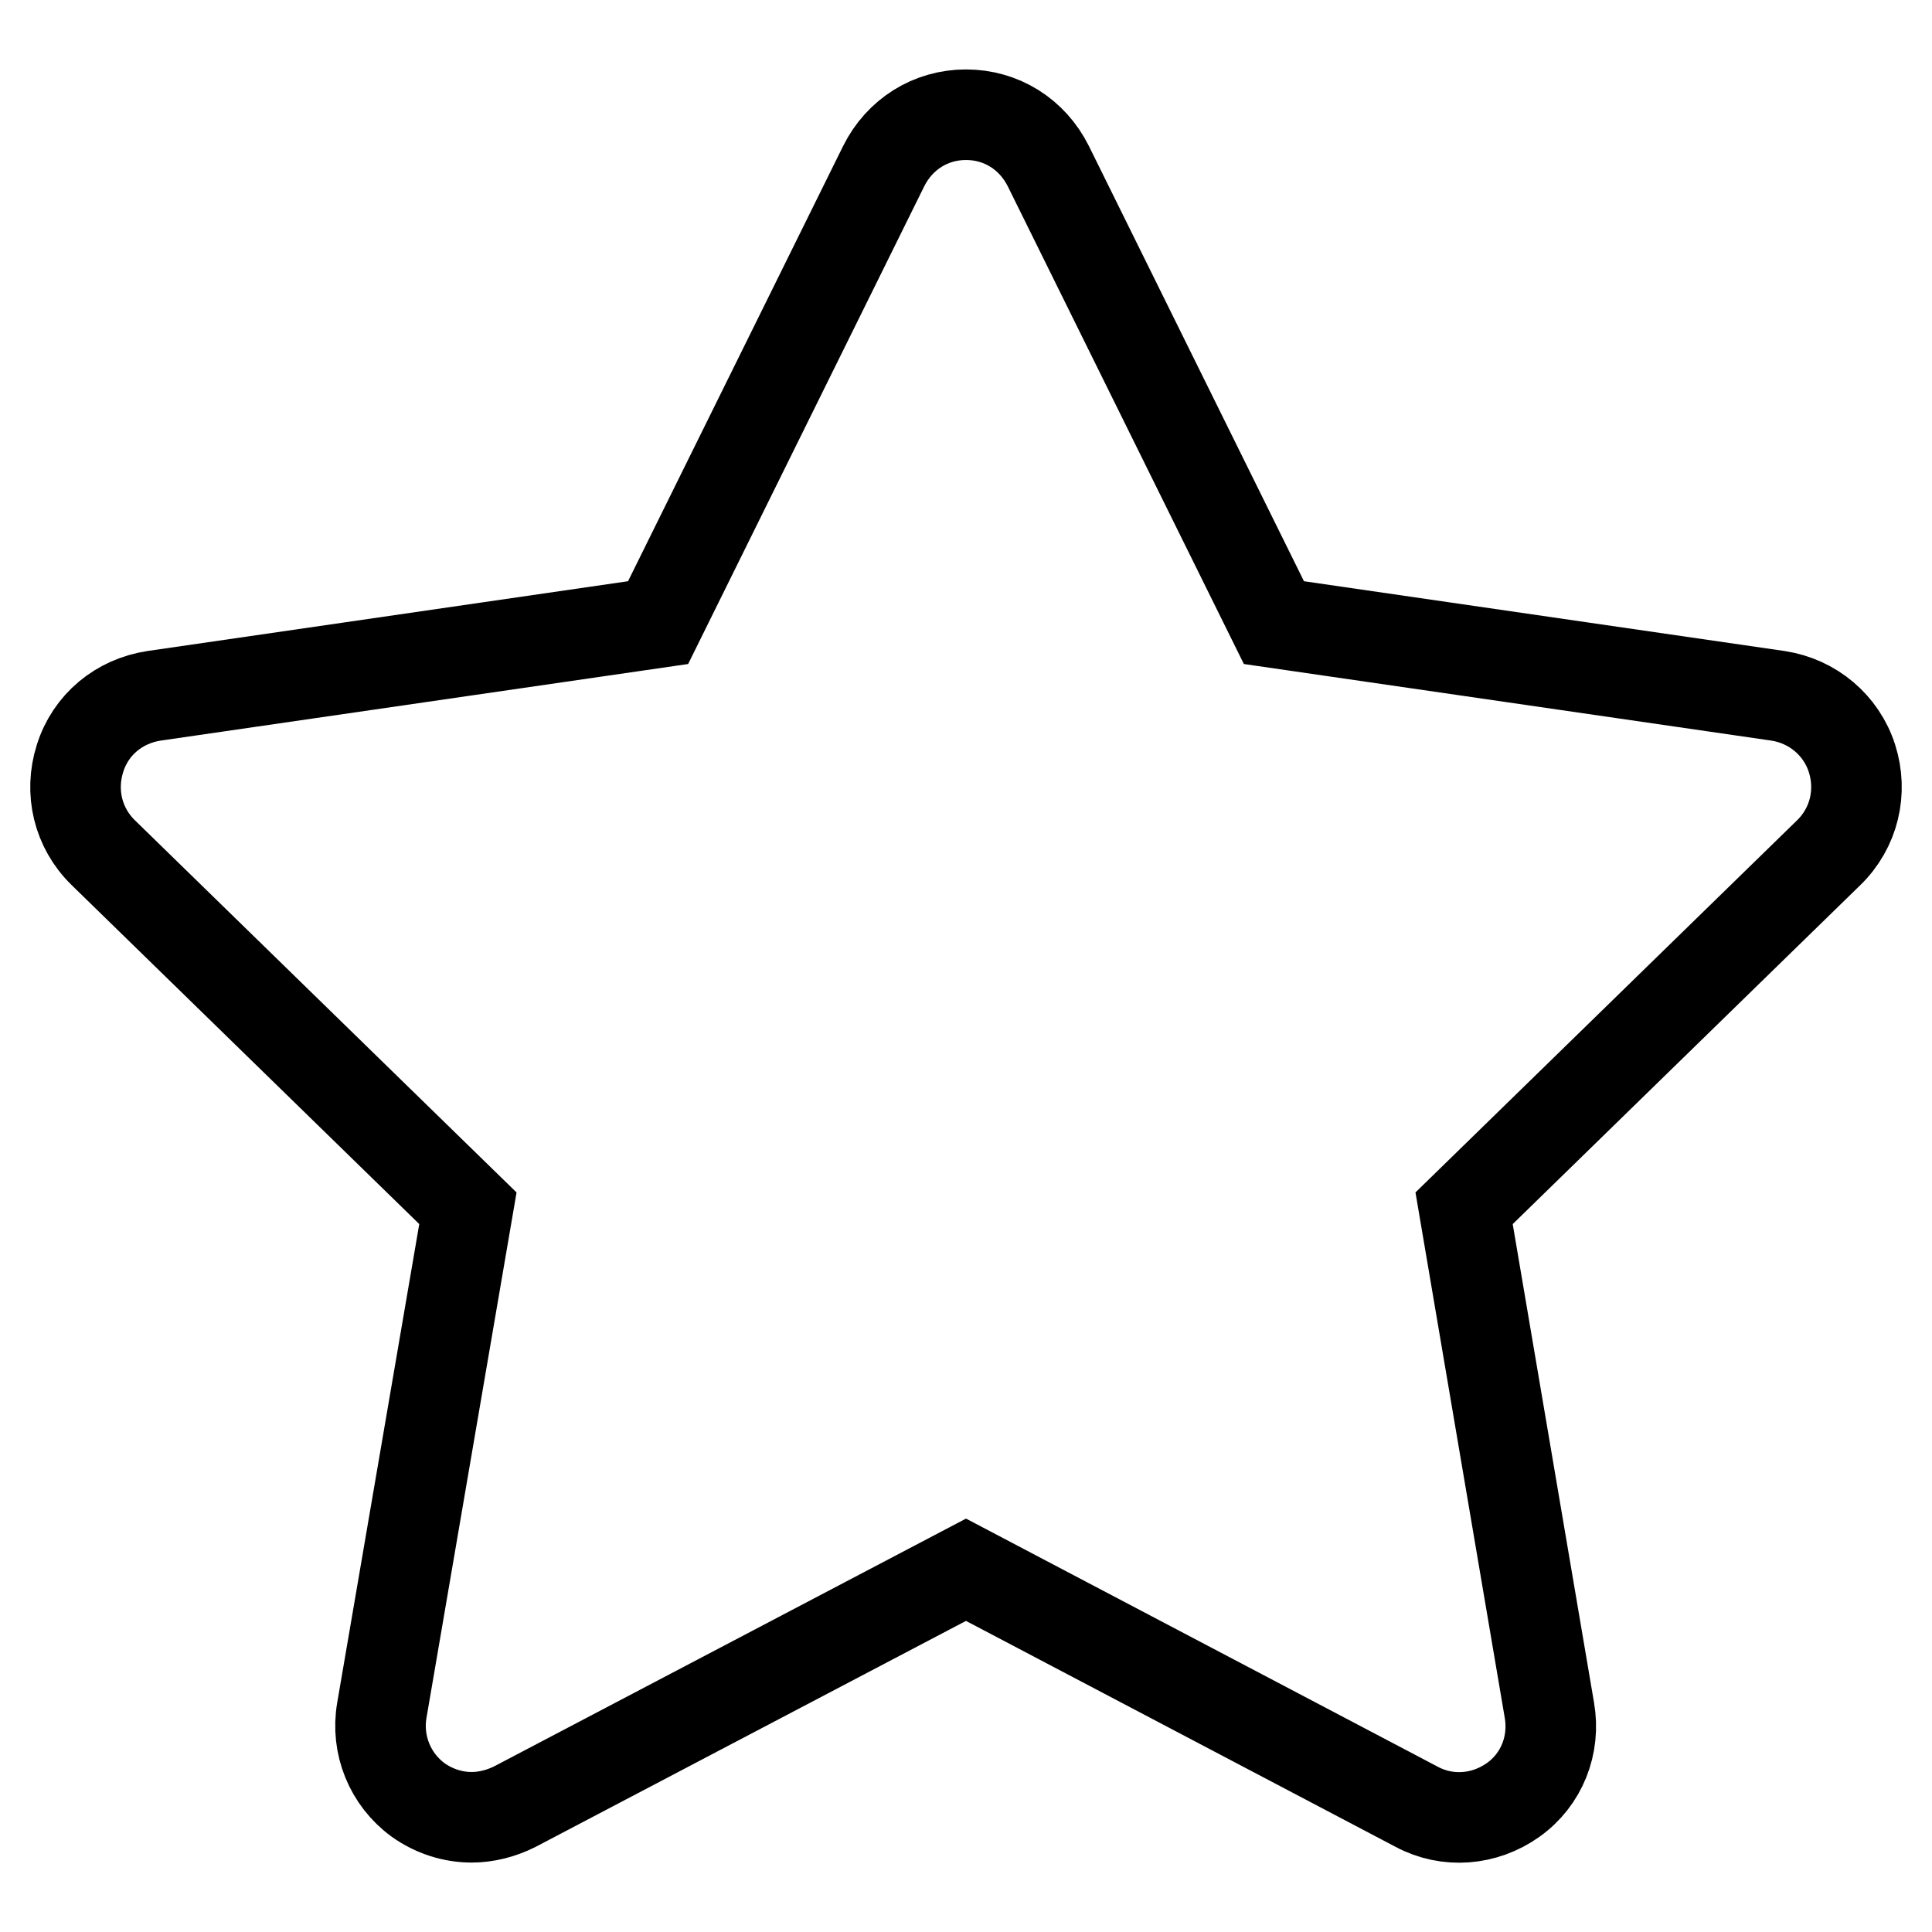 <?xml version="1.0" encoding="utf-8"?>
<!-- Svg Vector Icons : http://www.onlinewebfonts.com/icon -->
<!DOCTYPE svg PUBLIC "-//W3C//DTD SVG 1.1//EN" "http://www.w3.org/Graphics/SVG/1.1/DTD/svg11.dtd">
<svg version="1.1" xmlns="http://www.w3.org/2000/svg" xmlns:xlink="http://www.w3.org/1999/xlink" x="0px" y="0px" viewBox="0 0 256 256" enable-background="new 0 0 256 256" xml:space="preserve">
<g> <path stroke-width="12" fill-opacity="0" stroke="#000000"  d="M245.4,100.5c-1.4-4.4-5.2-7.6-9.8-8.3l-66.8-9.7L138.9,22c-2.1-4.2-6.2-6.8-10.9-6.8s-8.8,2.6-10.9,6.8 L87.2,82.5l-66.8,9.7c-4.6,0.7-8.4,3.8-9.8,8.3c-1.4,4.4-0.3,9.2,3.1,12.5L62,160.1l-11.4,66.5c-0.8,4.6,1.1,9.2,4.8,11.9 c2.1,1.5,4.6,2.3,7.1,2.3c1.9,0,3.9-0.5,5.7-1.4L128,208l59.7,31.4c4.1,2.2,9,1.8,12.8-0.9c3.8-2.7,5.6-7.3,4.8-11.9L194,160.1 l48.3-47.1C245.7,109.7,246.8,104.9,245.4,100.5L245.4,100.5z"/></g>
</svg>